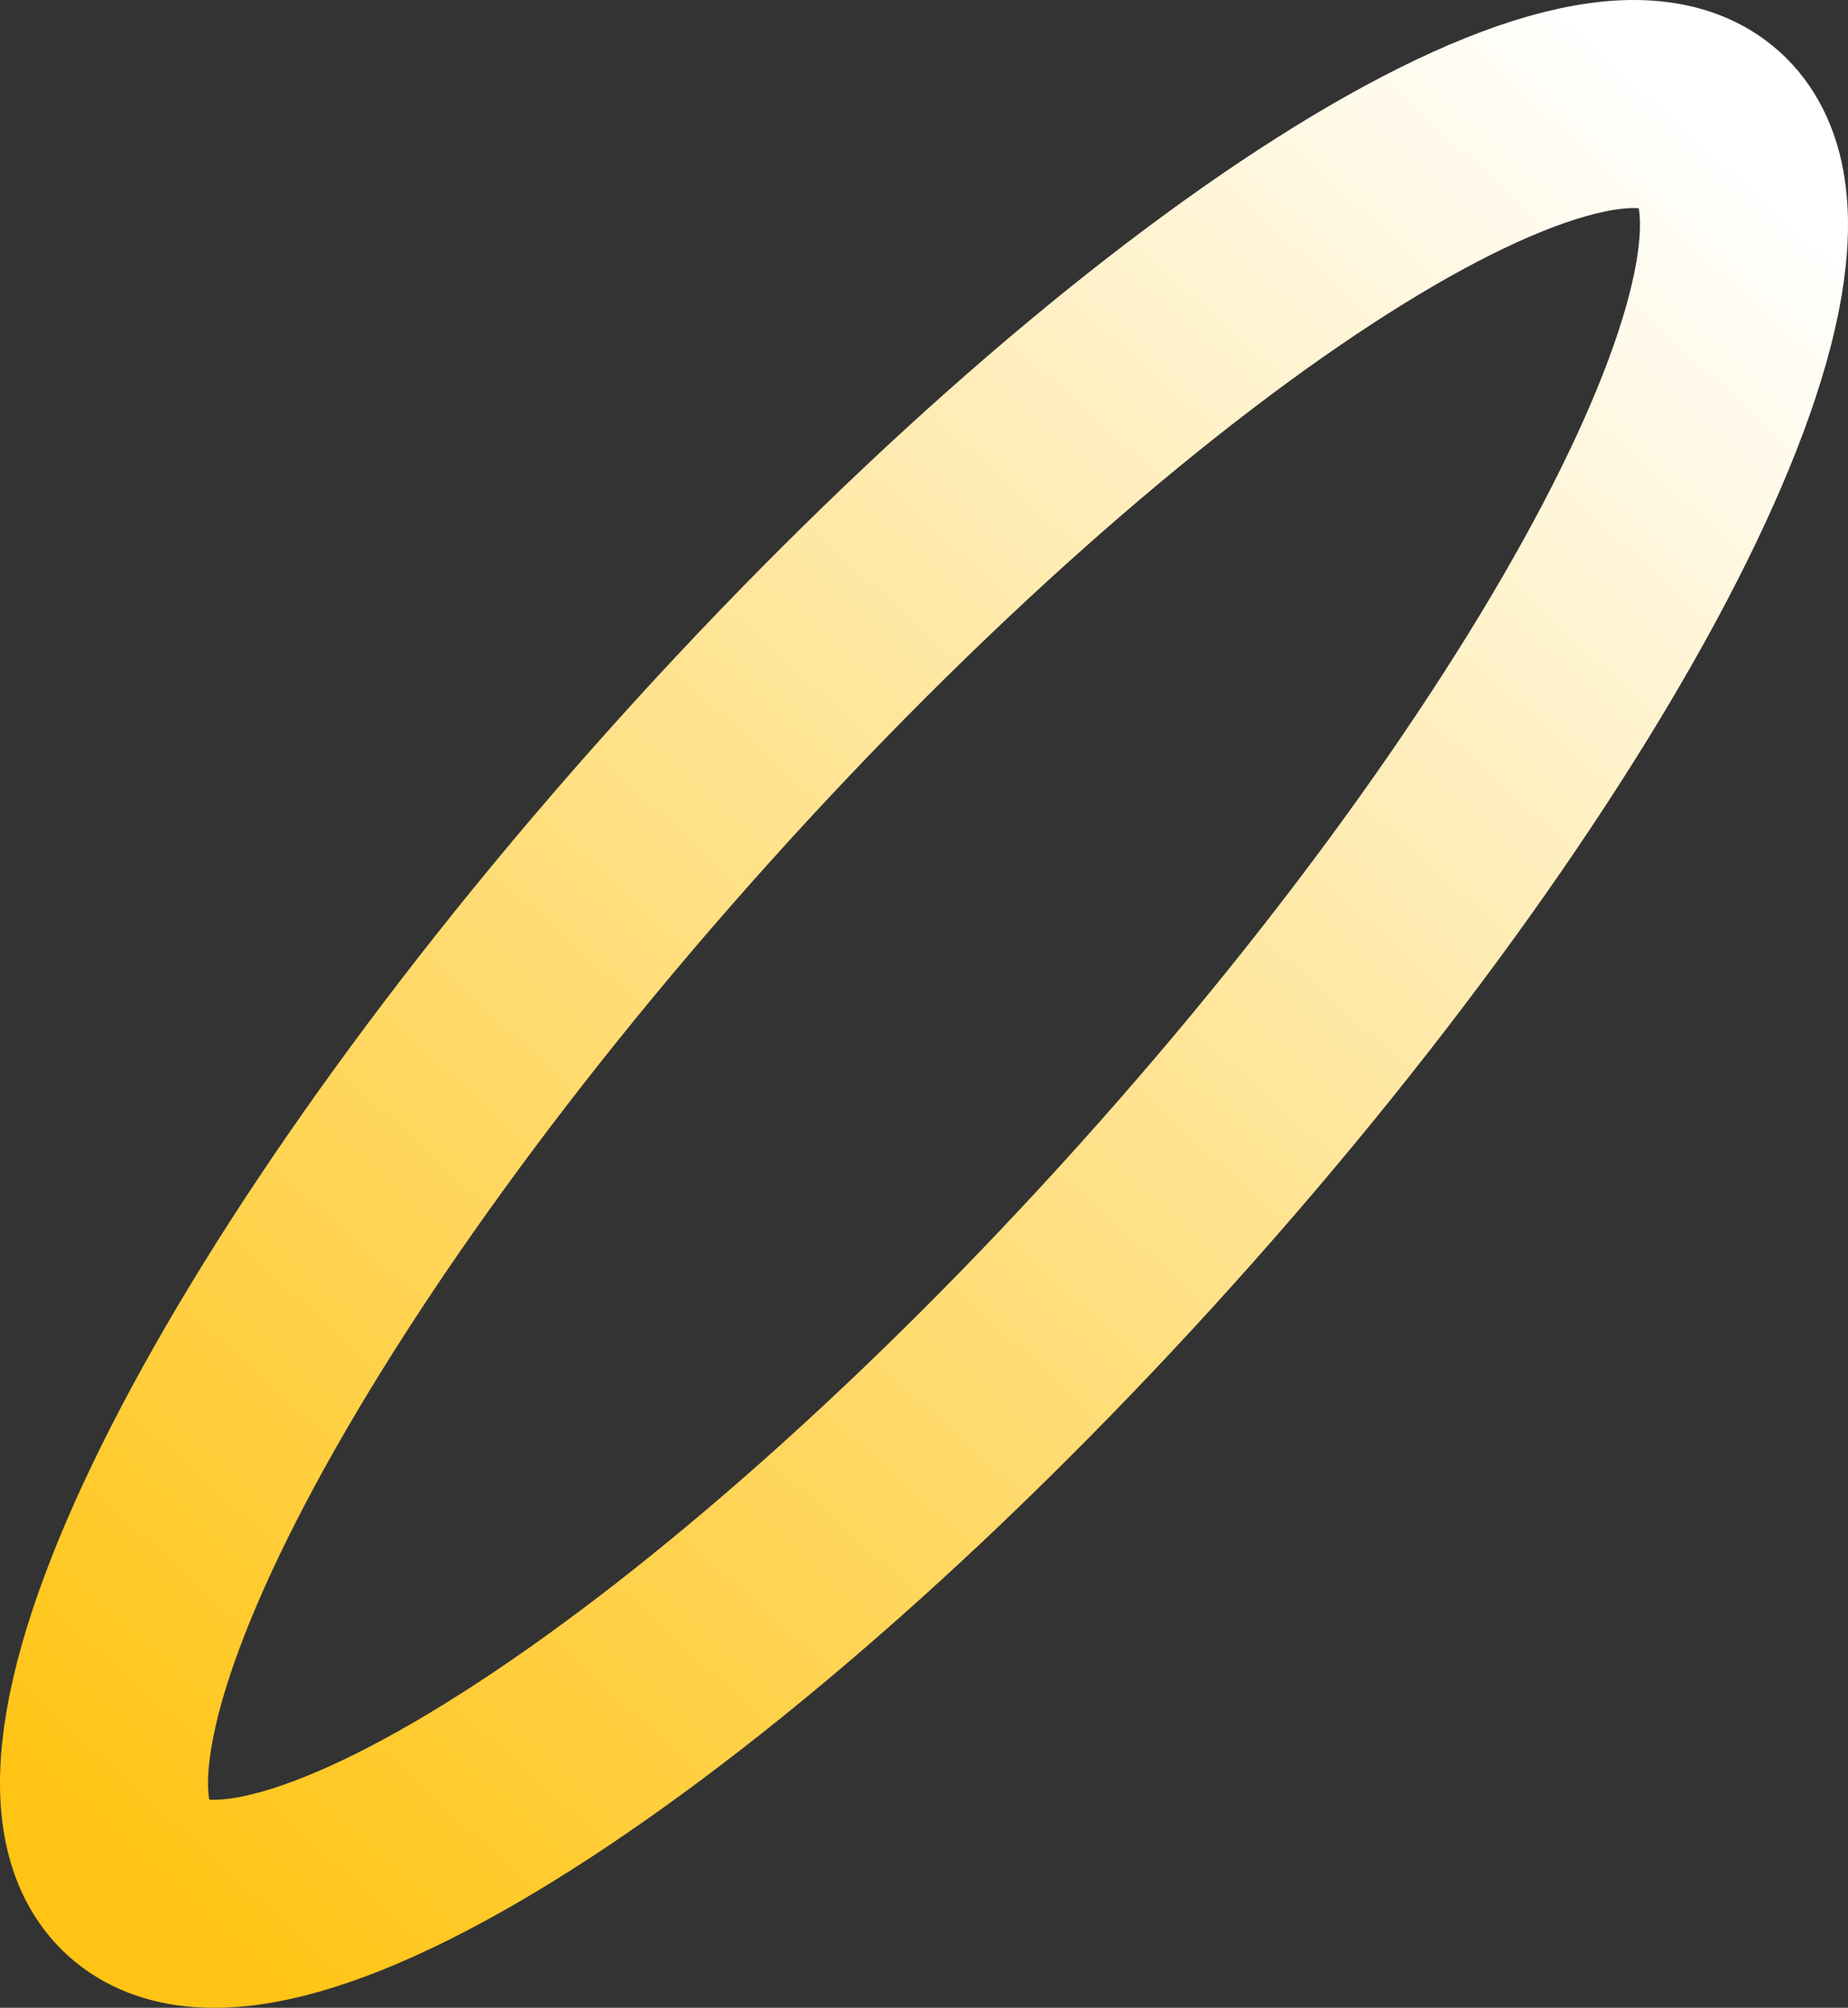 <?xml version="1.0" encoding="UTF-8"?> <svg xmlns="http://www.w3.org/2000/svg" width="533" height="579" viewBox="0 0 533 579" fill="none"><rect x="0" y="0" width="533" height="579" fill="#333333" stroke="none"/> <path d="M39.795 541.771C76.877 575.224 208.436 489.397 333.642 350.072C458.847 210.747 530.286 70.683 493.205 37.23C456.123 3.776 324.564 89.603 199.358 228.928C74.153 368.253 2.714 508.317 39.795 541.771Z" stroke="url(#paint0_linear_55_7947)" stroke-width="60"></path> <defs> <linearGradient id="paint0_linear_55_7947" x1="493.511" y1="37.215" x2="39.128" y2="540.878" gradientUnits="userSpaceOnUse"> <stop stop-color="white"></stop> <stop offset="1" stop-color="#FFC414"></stop> </linearGradient> </defs> </svg> 